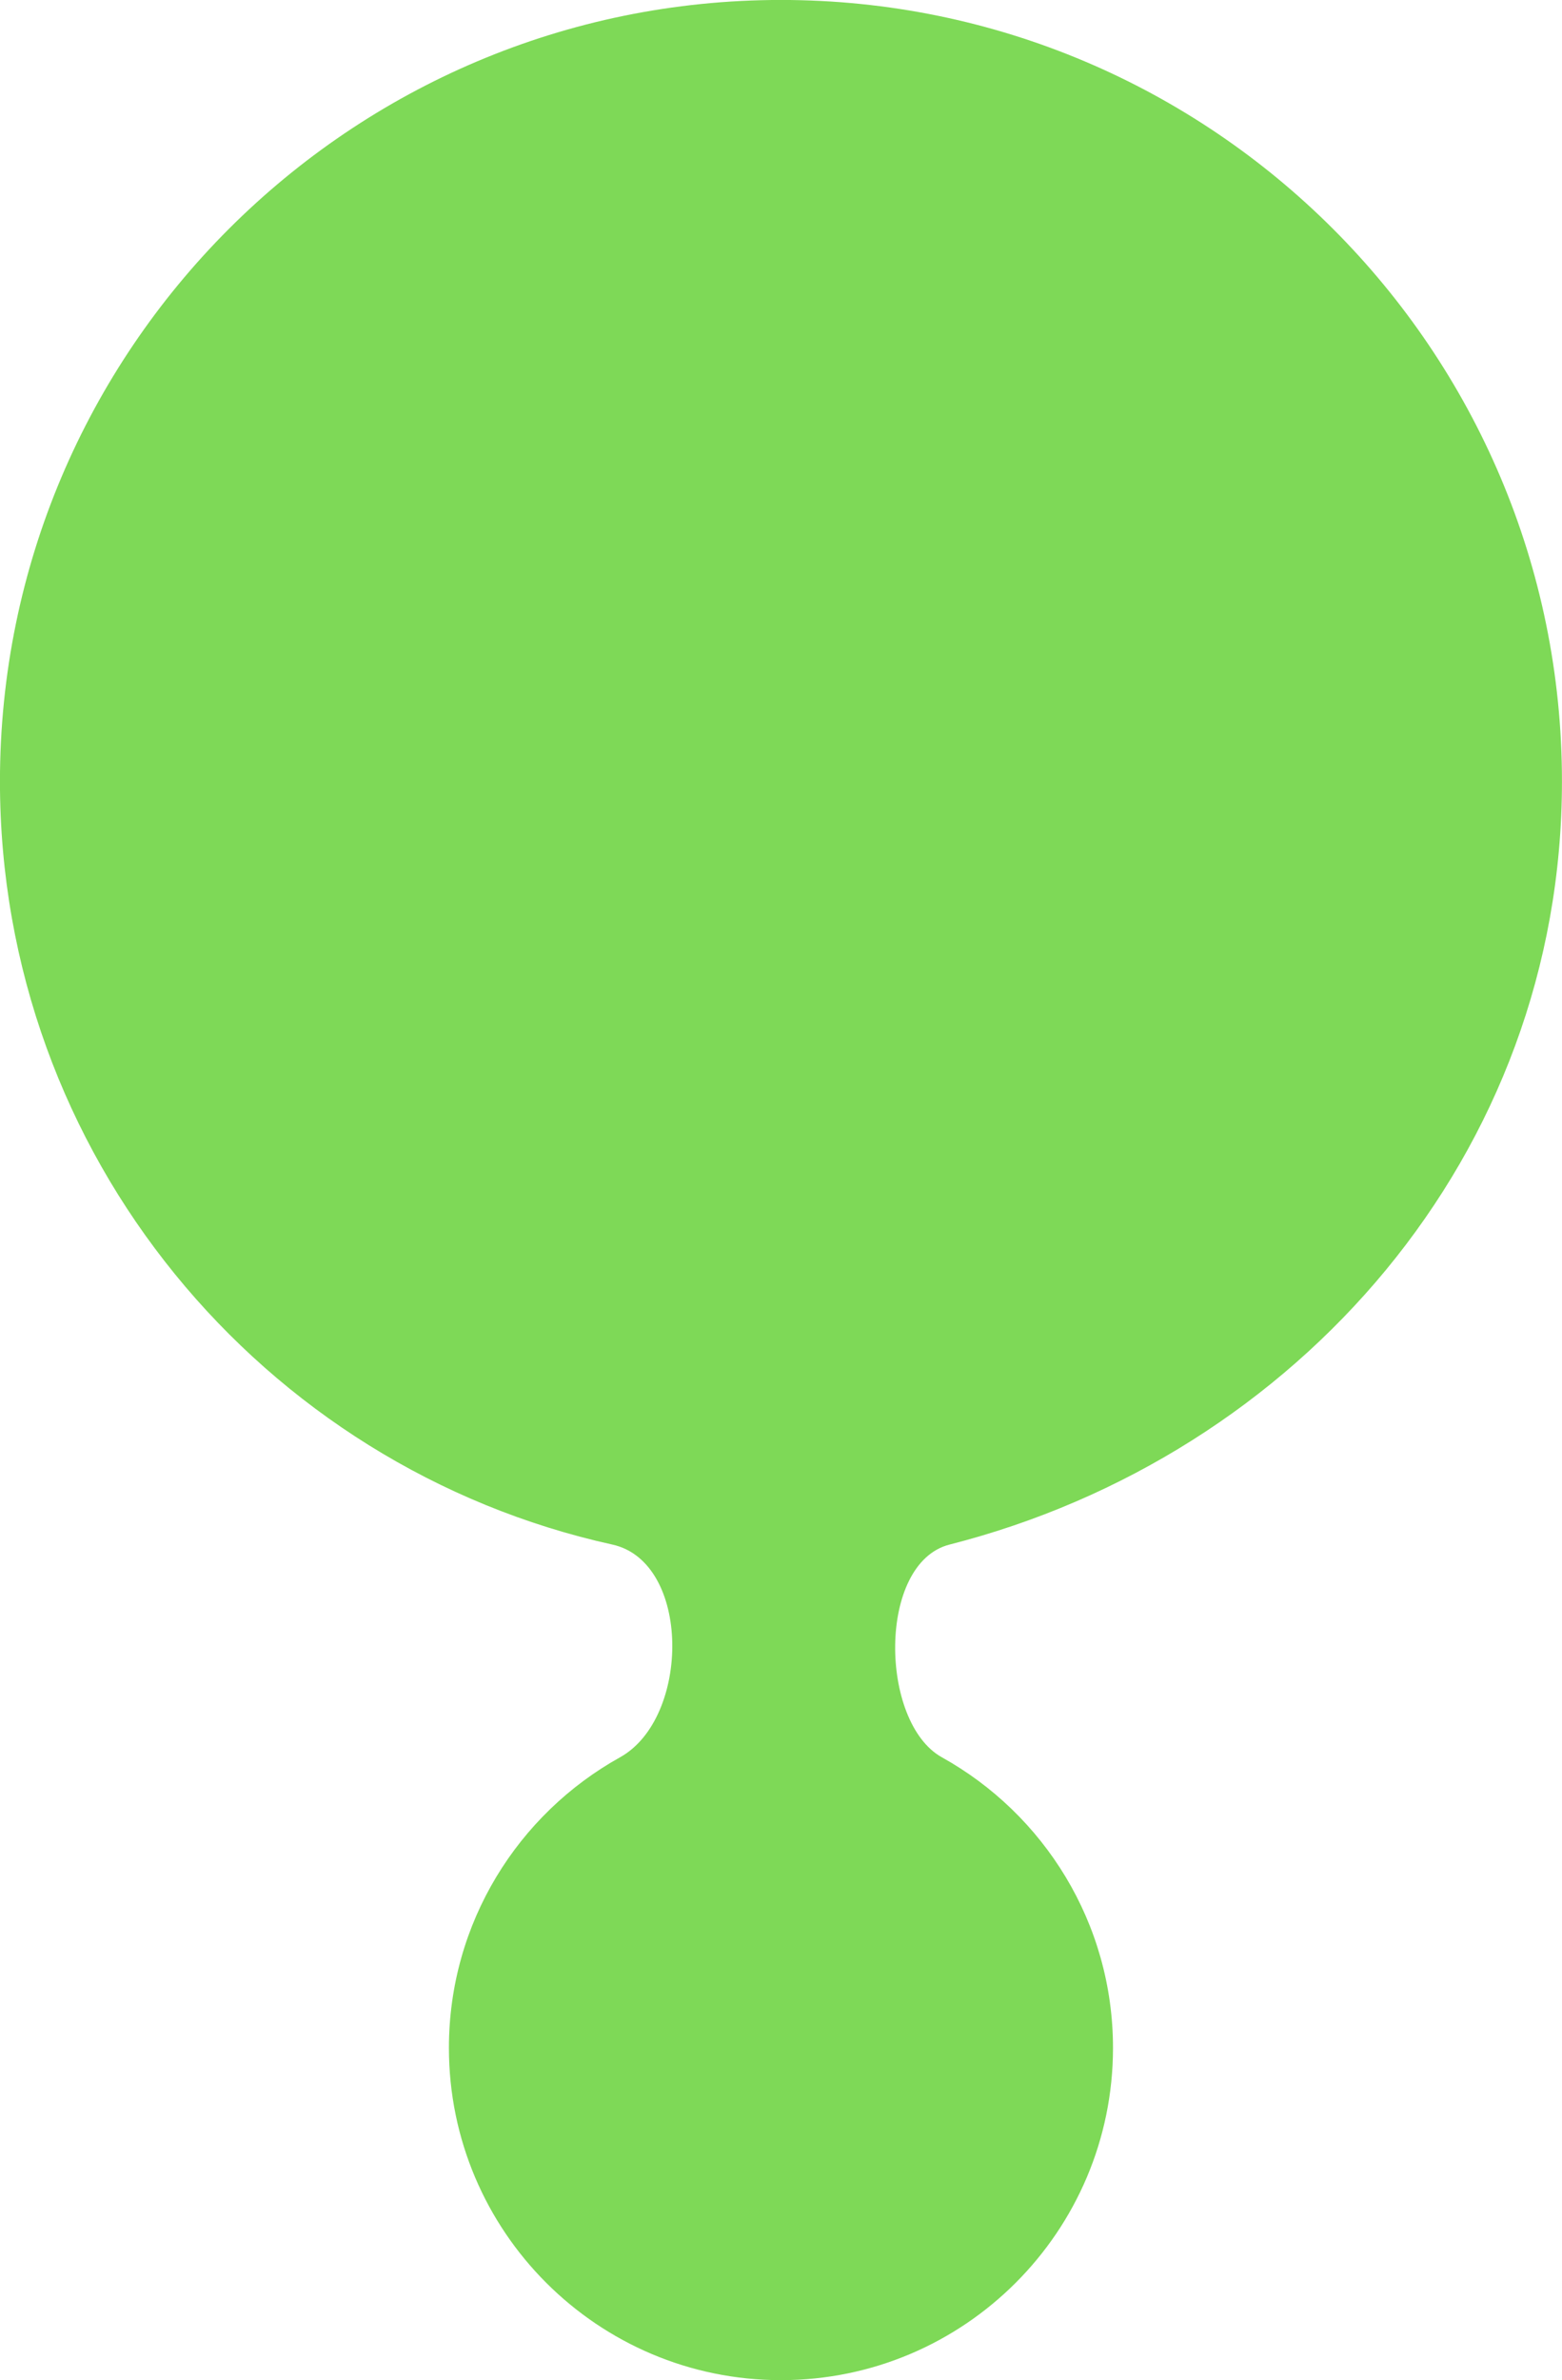 <?xml version="1.0" encoding="UTF-8" standalone="no"?><svg xmlns="http://www.w3.org/2000/svg" xmlns:xlink="http://www.w3.org/1999/xlink" clip-rule="evenodd" fill="#000000" fill-rule="evenodd" height="491.9" preserveAspectRatio="xMidYMid meet" stroke-linejoin="round" stroke-miterlimit="2" version="1" viewBox="5.8 5.8 323.0 491.9" width="323" zoomAndPan="magnify"><g id="change1_1"><path d="M134.019,368.971c14.597,-8.109 14.722,-40.365 -1.585,-43.959c-72.404,-15.955 -126.643,-80.554 -126.643,-157.721c0,-89.134 72.366,-161.5 161.5,-161.5c89.134,0 161.5,72.366 161.5,161.5c-0,77.167 -54.795,139.422 -126.643,157.721c-14.943,3.806 -14.497,36.786 -1.585,43.959c21.098,11.721 35.389,34.237 35.389,60.063c-0,37.895 -30.766,68.661 -68.661,68.661c-37.895,0 -68.661,-30.766 -68.661,-68.661c0,-25.826 14.291,-48.342 35.389,-60.063Z" fill="#7ed957"/></g></svg>